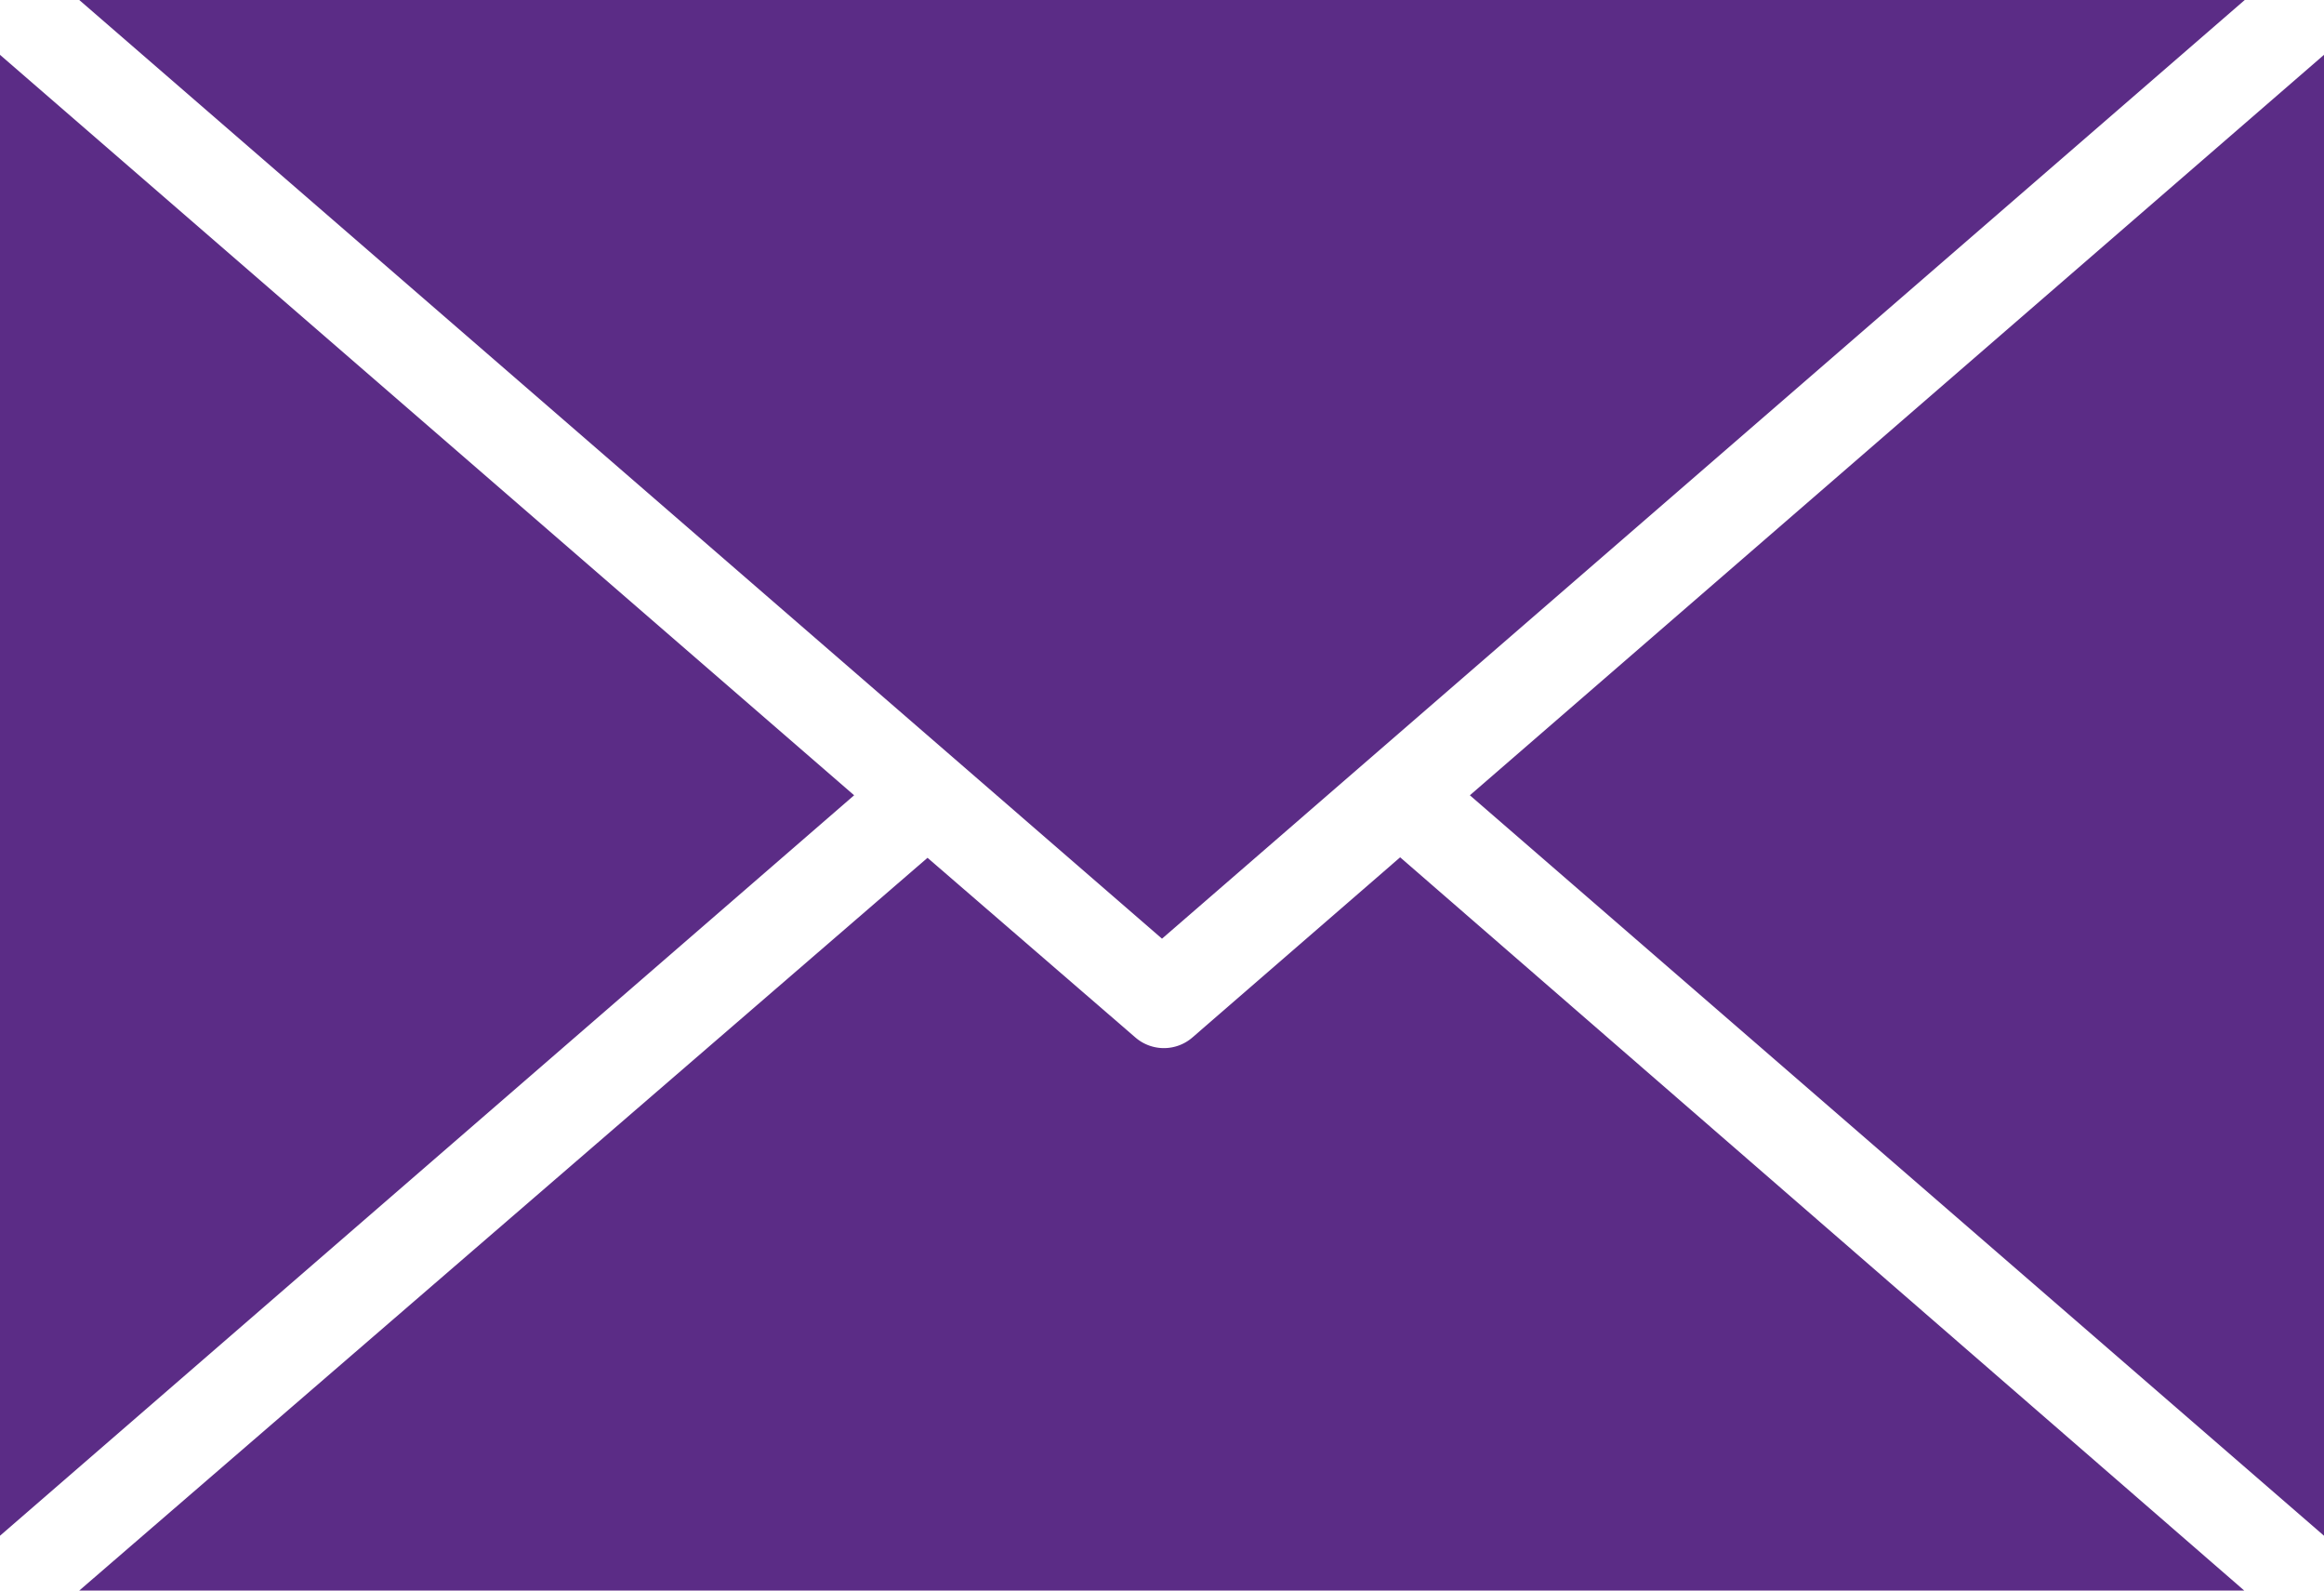 <svg xmlns="http://www.w3.org/2000/svg" viewBox="0 0 19 13"><g fill="#5b2c86"><path d="M11.447 7.007L9.748 8.48a.356.356 0 01-.465 0l-1.7-1.469L.648 13h17.7zM0 .448v12.104L6.983 6.5 0 .448z"/><path d="M.648 0L9.5 7.672 18.352 0H.648zM12.017 6.5L19 12.552V.448L12.017 6.5z"/></g></svg>